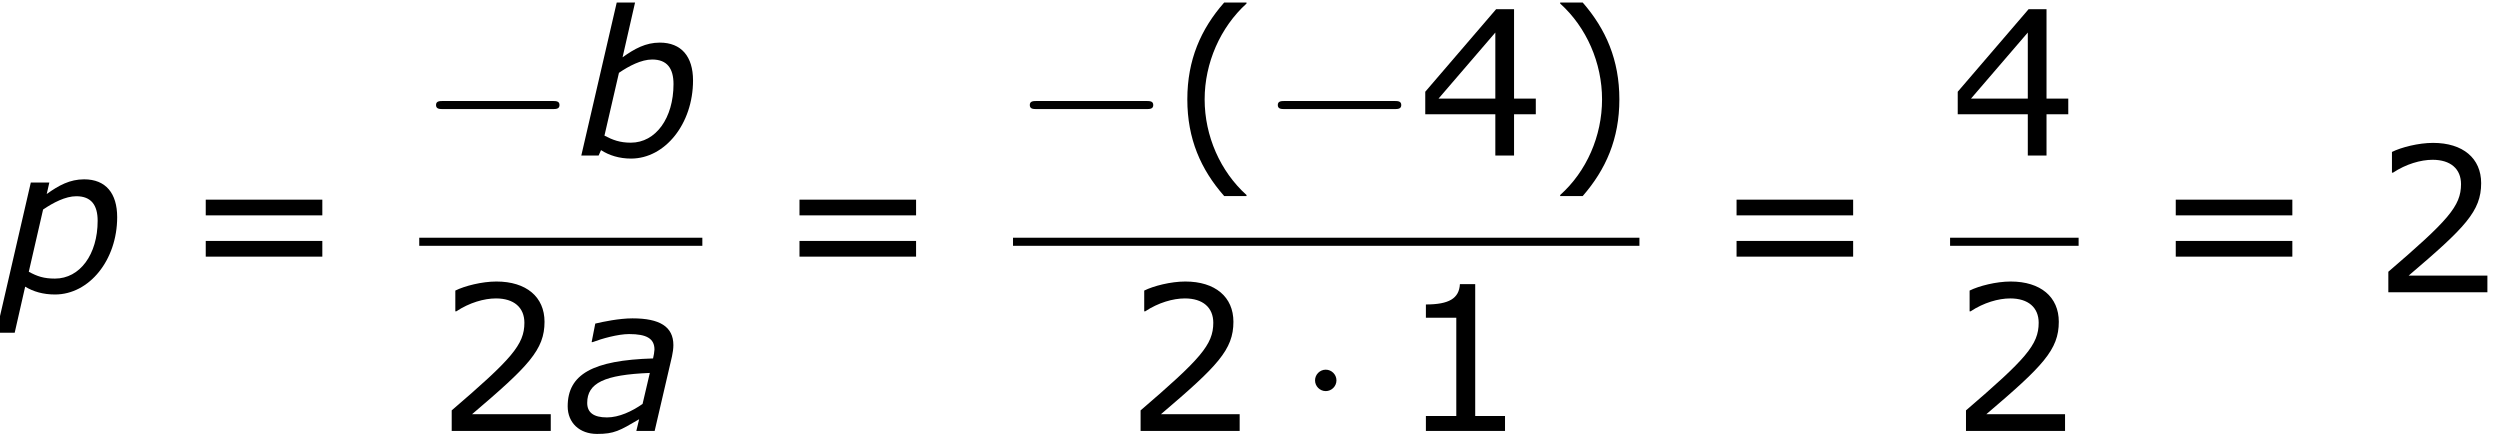 <?xml version='1.0' encoding='UTF-8'?>
<!-- This file was generated by dvisvgm 1.15.1 -->
<svg height='34.863pt' version='1.1' viewBox='-0.239 -0.228 200.536 34.863' width='200.536pt' xmlns='http://www.w3.org/2000/svg' xmlns:xlink='http://www.w3.org/1999/xlink'>
<defs>
<path d='M5.46 2.873V2.801C3.602 1.129 2.487 -1.386 2.487 -3.988C2.487 -6.575 3.602 -9.104 5.46 -10.791V-10.862H3.873C2.215 -8.976 1.258 -6.789 1.258 -3.988S2.215 0.986 3.873 2.873H5.46Z' id='g4-40'/>
<path d='M5.231 -3.988C5.231 -6.789 4.273 -8.976 2.63 -10.862H1.029V-10.791C2.901 -9.104 4.002 -6.575 4.002 -3.988C4.002 -1.386 2.901 1.129 1.029 2.801V2.873H2.63C4.273 0.986 5.231 -1.186 5.231 -3.988Z' id='g4-41'/>
<path d='M7.561 0V-1.058H5.445V-10.419H4.359C4.302 -9.405 3.587 -8.976 1.944 -8.976V-8.032H4.102V-1.058H1.944V0H7.561Z' id='g4-49'/>
<path d='M8.161 0V-1.186H2.573C6.589 -4.602 7.718 -5.76 7.718 -7.747C7.718 -9.505 6.432 -10.605 4.302 -10.605C3.273 -10.605 2.044 -10.291 1.386 -9.962V-8.49H1.458C2.387 -9.104 3.43 -9.405 4.273 -9.405C5.546 -9.405 6.289 -8.761 6.289 -7.675C6.289 -6.117 5.374 -5.102 1.129 -1.458V0H8.161Z' id='g4-50'/>
<path d='M8.39 -2.93V-4.045H6.846V-10.391H5.574L0.543 -4.531V-2.93H5.517V0H6.846V-2.93H8.39ZM5.517 -4.045H1.486L5.517 -8.733V-4.045Z' id='g4-52'/>
<path d='M9.991 -5.46V-6.575H1.715V-5.46H9.991ZM9.991 -2.53V-3.645H1.715V-2.53H9.991Z' id='g4-61'/>
<path d='M6.103 -4.116L5.588 -1.915C4.831 -1.386 3.916 -0.958 3.059 -0.958C2.101 -0.958 1.658 -1.315 1.658 -1.987C1.658 -3.402 2.873 -3.988 6.103 -4.116ZM5.345 -0.829L5.145 0H6.446L7.675 -5.288C7.732 -5.546 7.775 -5.846 7.775 -6.089C7.775 -7.404 6.803 -7.99 4.874 -7.99C3.93 -7.99 2.758 -7.747 2.23 -7.618L1.972 -6.303H2.044C2.673 -6.546 3.845 -6.875 4.631 -6.875C5.889 -6.875 6.432 -6.546 6.432 -5.774C6.403 -5.488 6.403 -5.46 6.332 -5.145C2.044 -5.017 0.272 -4.016 0.272 -1.744C0.272 -0.572 1.115 0.214 2.358 0.214C3.573 0.214 3.959 -0.014 5.345 -0.829Z' id='g1-97'/>
<path d='M8.318 -5.331C8.318 -7.032 7.489 -8.018 5.96 -8.018C4.96 -8.018 4.173 -7.589 3.316 -6.975L4.202 -10.862H2.901L0.386 0H1.615L1.787 -0.386C2.358 -0.014 3.087 0.214 3.916 0.214C6.346 0.214 8.318 -2.273 8.318 -5.331ZM6.932 -5.074C6.932 -2.658 5.674 -0.915 3.902 -0.915C3.13 -0.915 2.63 -1.101 2.03 -1.415L3.059 -5.874C3.773 -6.36 4.645 -6.818 5.417 -6.818C6.475 -6.818 6.932 -6.189 6.932 -5.074Z' id='g1-98'/>
<path d='M8.318 -5.331C8.318 -7.032 7.504 -8.018 5.974 -8.018C4.96 -8.018 4.173 -7.589 3.316 -6.975L3.502 -7.789H2.187L-0.272 2.873H1.043L1.787 -0.4C2.373 -0.043 3.073 0.157 3.902 0.157C6.346 0.157 8.318 -2.301 8.318 -5.331ZM6.932 -5.074C6.932 -2.687 5.674 -0.972 3.902 -0.972C3.116 -0.972 2.644 -1.129 2.044 -1.458L3.059 -5.874C3.773 -6.36 4.645 -6.818 5.417 -6.818C6.475 -6.818 6.932 -6.189 6.932 -5.074Z' id='g1-112'/>
<path d='M9.454 -3.3C9.698 -3.3 9.956 -3.3 9.956 -3.587S9.698 -3.873 9.454 -3.873H1.693C1.449 -3.873 1.191 -3.873 1.191 -3.587S1.449 -3.3 1.693 -3.3H9.454Z' id='g2-0'/>
<path d='M2.754 -3.587C2.754 -4.003 2.41 -4.347 1.994 -4.347S1.234 -4.003 1.234 -3.587S1.578 -2.826 1.994 -2.826S2.754 -3.171 2.754 -3.587Z' id='g2-1'/>
</defs>
<g id='page1' transform='matrix(1.13 0 0 1.13 -63.986 -60.943)'>
<use x='56.413' xlink:href='#g1-112' y='74.478'/>
<use x='69.303' xlink:href='#g4-61' y='74.478'/>
<use x='86.174' xlink:href='#g2-0' y='64.773'/>
<use x='97.291' xlink:href='#g1-98' y='64.773'/>
<rect height='0.574' width='20.096' x='86.174' y='70.605'/>
<use x='87.349' xlink:href='#g4-50' y='84.319'/>
<use x='96.439' xlink:href='#g1-97' y='84.319'/>
<use x='111.451' xlink:href='#g4-61' y='74.478'/>
<use x='128.323' xlink:href='#g2-0' y='64.773'/>
<use x='139.439' xlink:href='#g4-40' y='64.773'/>
<use x='145.928' xlink:href='#g2-0' y='64.773'/>
<use x='157.044' xlink:href='#g4-52' y='64.773'/>
<use x='166.135' xlink:href='#g4-41' y='64.773'/>
<rect height='0.574' width='44.467' x='128.323' y='70.605'/>
<use x='136.251' xlink:href='#g4-50' y='84.319'/>
<use x='148.529' xlink:href='#g2-1' y='84.319'/>
<use x='155.688' xlink:href='#g4-49' y='84.319'/>
<use x='177.97' xlink:href='#g4-61' y='74.478'/>
<use x='194.842' xlink:href='#g4-52' y='64.773'/>
<rect height='0.574' width='9.124' x='194.842' y='70.605'/>
<use x='194.842' xlink:href='#g4-50' y='84.319'/>
<use x='209.147' xlink:href='#g4-61' y='74.478'/>
<use x='224.823' xlink:href='#g4-50' y='74.478'/>
</g>
</svg>
